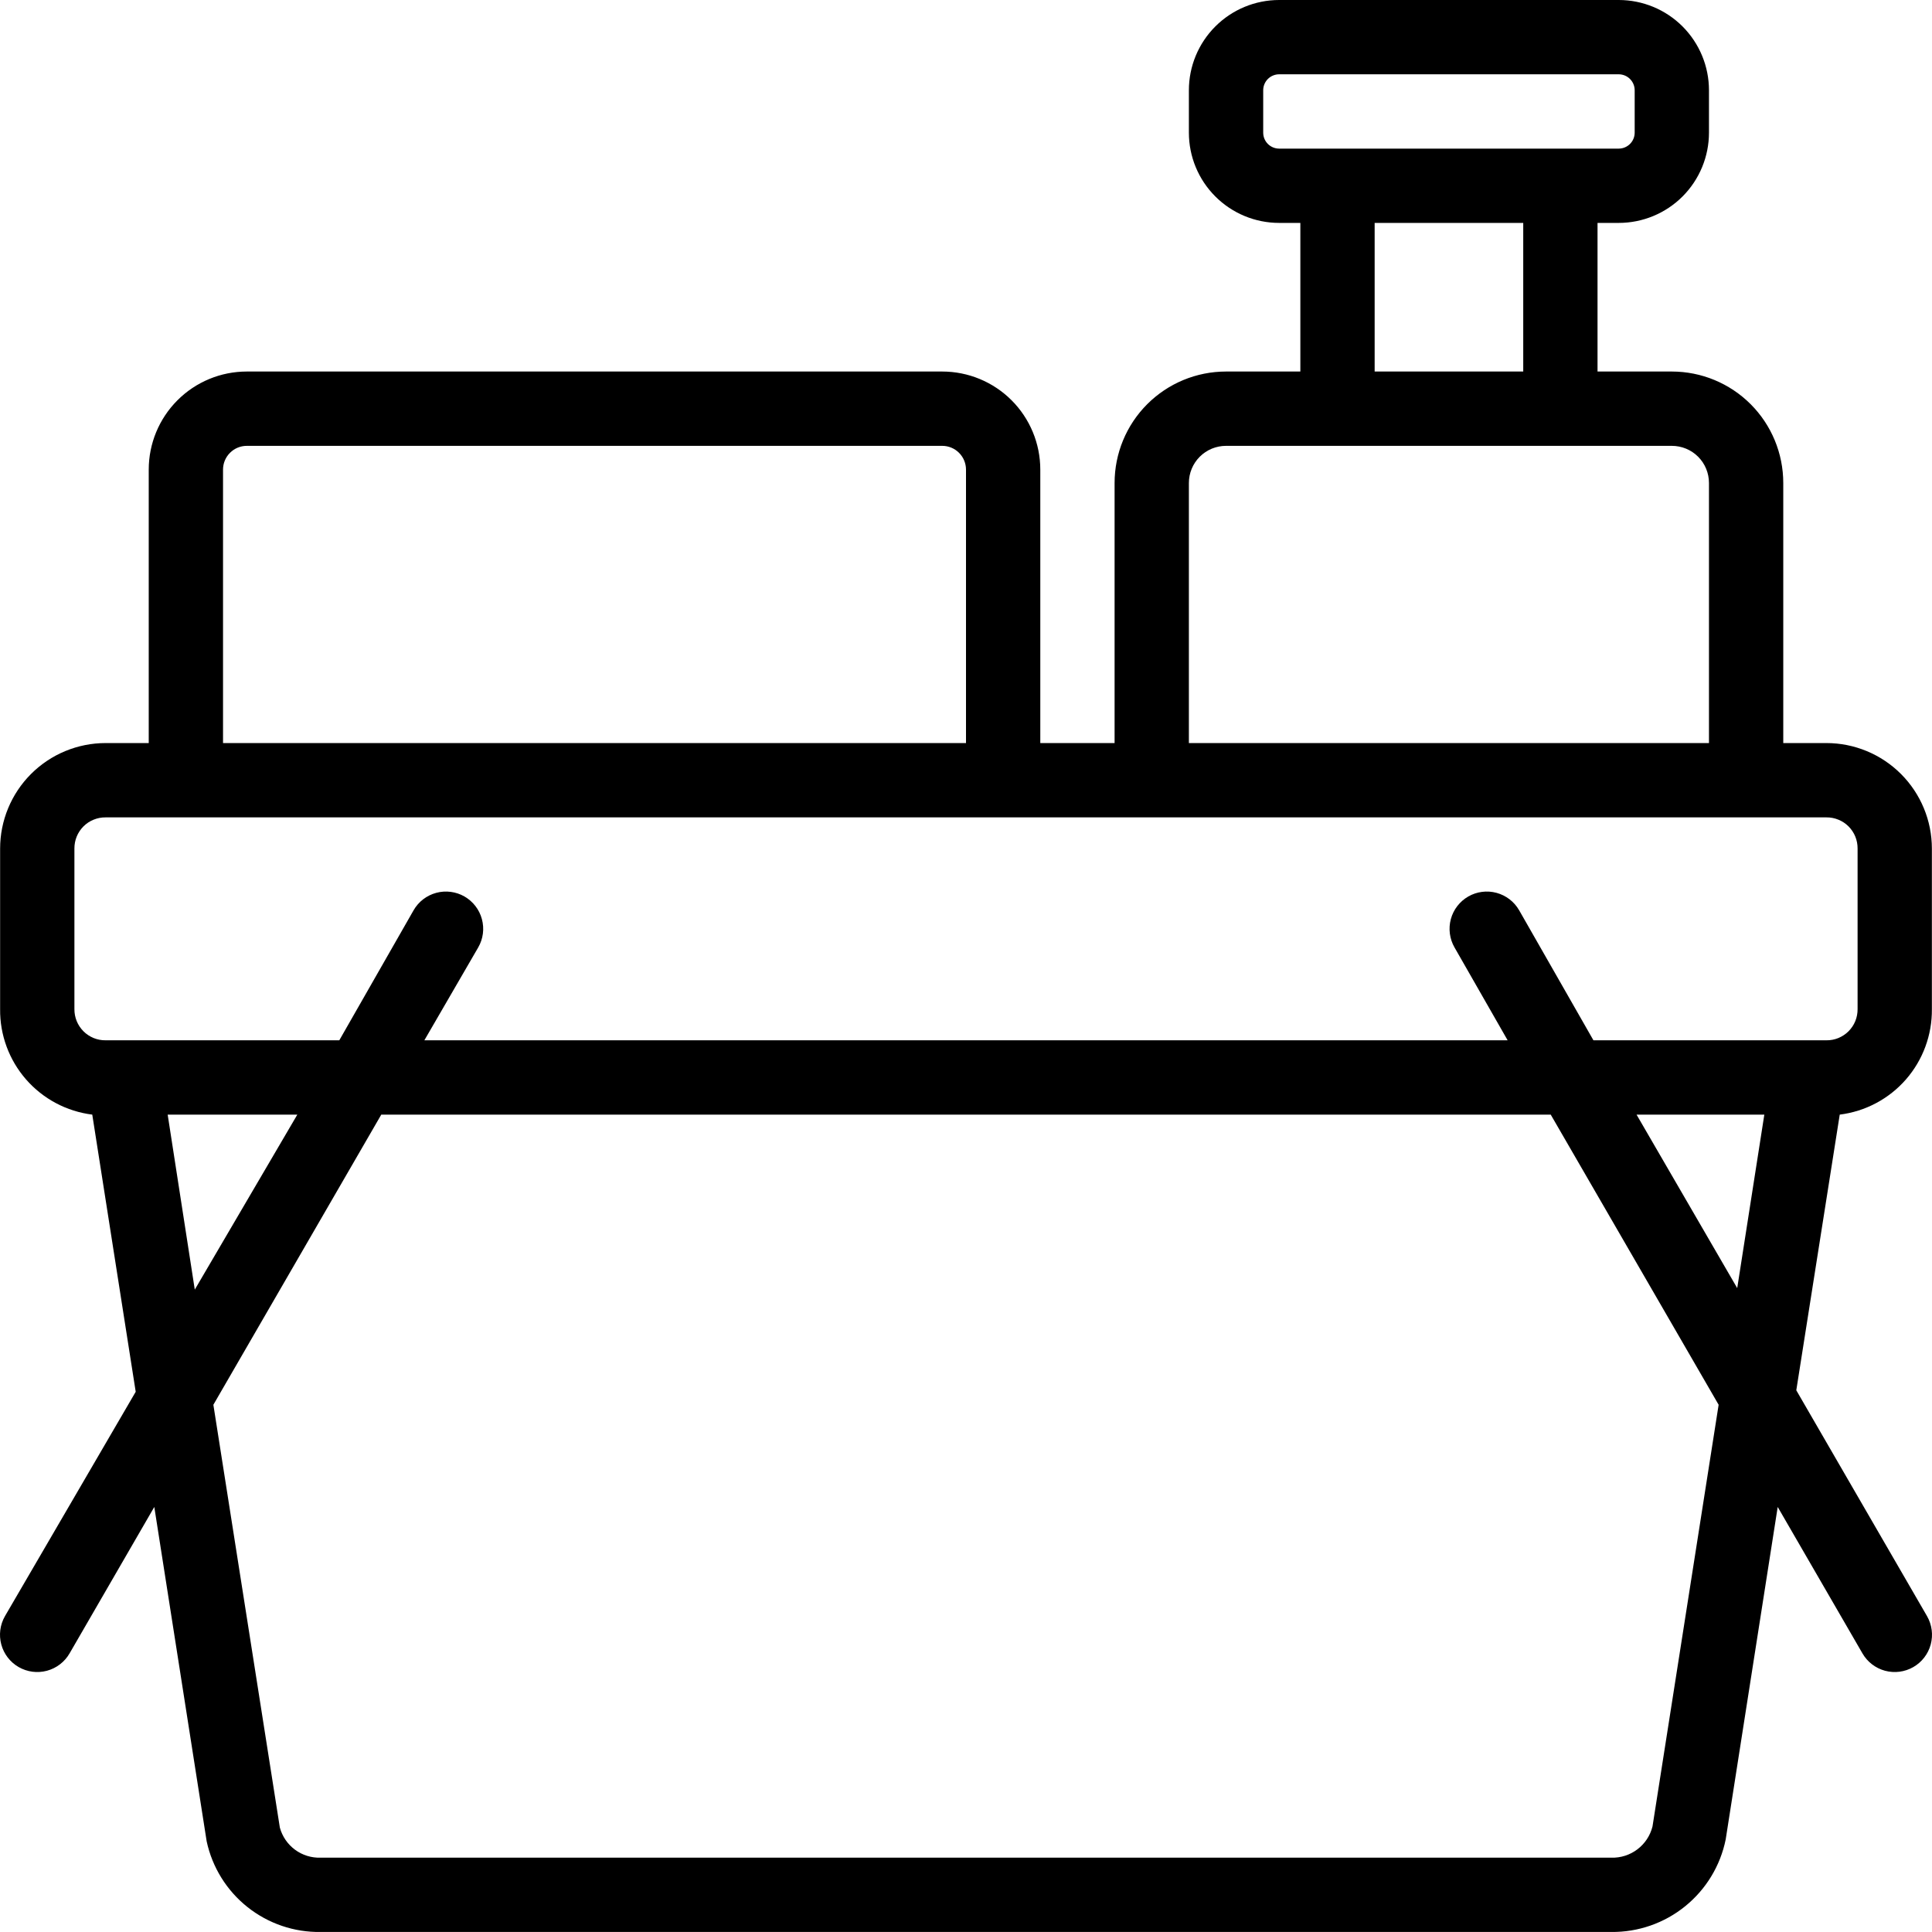 <svg width="66" height="66" viewBox="0 0 66 66" fill="none" xmlns="http://www.w3.org/2000/svg">
<path d="M3.152 38.077L4.636 47.545L0.169 55.211C0.001 55.504 -0.044 55.852 0.044 56.178C0.132 56.504 0.346 56.782 0.639 56.95C0.932 57.118 1.279 57.163 1.605 57.075C1.932 56.987 2.209 56.773 2.378 56.48L5.271 51.48L7.06 62.903C7.251 63.79 7.744 64.584 8.454 65.148C9.165 65.713 10.049 66.014 10.956 65.999H55.044C55.961 66.009 56.853 65.699 57.566 65.122C58.279 64.545 58.77 63.738 58.952 62.839L60.729 51.48L63.623 56.48C63.791 56.773 64.069 56.987 64.394 57.075C64.721 57.163 65.068 57.118 65.361 56.95C65.654 56.782 65.868 56.504 65.956 56.178C66.044 55.852 65.999 55.504 65.831 55.211L61.364 47.494L62.848 38.077C63.724 37.968 64.529 37.54 65.11 36.875C65.69 36.21 66.005 35.355 65.996 34.472V28.989C65.996 28.033 65.616 27.116 64.94 26.44C64.264 25.764 63.347 25.384 62.392 25.384H60.919V16.5C60.919 15.49 60.518 14.521 59.804 13.807C59.09 13.093 58.122 12.692 57.112 12.692H54.574V7.615H55.297C56.115 7.615 56.9 7.29 57.478 6.712C58.056 6.134 58.381 5.349 58.381 4.531V3.084C58.381 2.266 58.056 1.482 57.478 0.903C56.9 0.325 56.115 0 55.297 0H43.698C42.88 0 42.096 0.325 41.518 0.903C40.939 1.482 40.614 2.266 40.614 3.084V4.531C40.614 5.349 40.939 6.134 41.518 6.712C42.096 7.29 42.88 7.615 43.698 7.615H44.422V12.692H41.883C40.874 12.692 39.905 13.093 39.191 13.807C38.477 14.521 38.076 15.49 38.076 16.5V25.384H35.538V16.043C35.538 15.154 35.185 14.302 34.557 13.674C33.928 13.045 33.076 12.692 32.188 12.692H8.431C7.542 12.692 6.69 13.045 6.062 13.674C5.434 14.302 5.081 15.154 5.081 16.043V25.384H3.609C2.653 25.384 1.736 25.764 1.06 26.44C0.384 27.116 0.004 28.033 0.004 28.989V34.472C-0.006 35.355 0.31 36.21 0.89 36.875C1.471 37.54 2.276 37.968 3.152 38.077ZM6.654 44.055L5.728 38.077H10.157L6.654 44.055ZM56.452 62.395C56.374 62.707 56.192 62.982 55.936 63.176C55.68 63.37 55.365 63.471 55.044 63.461H10.956C10.642 63.472 10.333 63.377 10.079 63.19C9.826 63.003 9.643 62.737 9.56 62.433L7.289 47.989L13.025 38.077H52.975L58.711 47.989L56.452 62.395ZM59.346 44.004L55.907 38.077H60.272L59.346 44.004ZM43.698 5.077C43.553 5.077 43.415 5.019 43.312 4.917C43.21 4.815 43.153 4.676 43.153 4.531V3.084C43.153 2.939 43.21 2.801 43.312 2.698C43.415 2.596 43.553 2.538 43.698 2.538H55.297C55.442 2.538 55.581 2.596 55.683 2.698C55.786 2.801 55.843 2.939 55.843 3.084V4.531C55.843 4.676 55.786 4.815 55.683 4.917C55.581 5.019 55.442 5.077 55.297 5.077H43.698ZM52.036 7.615V12.692H46.96V7.615H52.036ZM40.614 16.5C40.614 16.163 40.748 15.84 40.986 15.602C41.224 15.364 41.547 15.231 41.883 15.231H57.112C57.449 15.231 57.772 15.364 58.01 15.602C58.248 15.84 58.381 16.163 58.381 16.5V25.384H40.614V16.5ZM7.619 16.043C7.619 15.828 7.704 15.621 7.857 15.469C8.009 15.316 8.216 15.231 8.431 15.231H32.188C32.403 15.231 32.61 15.316 32.762 15.469C32.914 15.621 33 15.828 33 16.043V25.384H7.619V16.043ZM2.542 28.989C2.541 28.849 2.567 28.709 2.62 28.579C2.673 28.449 2.752 28.331 2.851 28.231C2.95 28.132 3.068 28.053 3.199 28.001C3.329 27.948 3.468 27.921 3.609 27.923H62.392C62.532 27.921 62.671 27.948 62.801 28.001C62.931 28.053 63.05 28.132 63.149 28.231C63.248 28.331 63.327 28.449 63.38 28.579C63.433 28.709 63.459 28.849 63.458 28.989V34.472C63.459 34.612 63.433 34.752 63.38 34.882C63.327 35.012 63.248 35.13 63.149 35.23C63.05 35.329 62.931 35.407 62.801 35.461C62.671 35.514 62.532 35.54 62.392 35.538H54.434L51.896 31.096C51.728 30.803 51.45 30.589 51.124 30.501C50.798 30.413 50.45 30.458 50.158 30.626C49.865 30.795 49.651 31.072 49.563 31.398C49.475 31.725 49.52 32.072 49.688 32.365L51.503 35.538H14.497L16.337 32.365C16.506 32.072 16.551 31.725 16.462 31.398C16.375 31.072 16.16 30.795 15.868 30.626C15.575 30.458 15.227 30.413 14.901 30.501C14.575 30.589 14.297 30.803 14.129 31.096L11.591 35.538H3.609C3.468 35.54 3.329 35.514 3.199 35.461C3.068 35.407 2.95 35.329 2.851 35.23C2.752 35.13 2.673 35.012 2.62 34.882C2.567 34.752 2.541 34.612 2.542 34.472V28.989Z" fill="black"/>
</svg>
